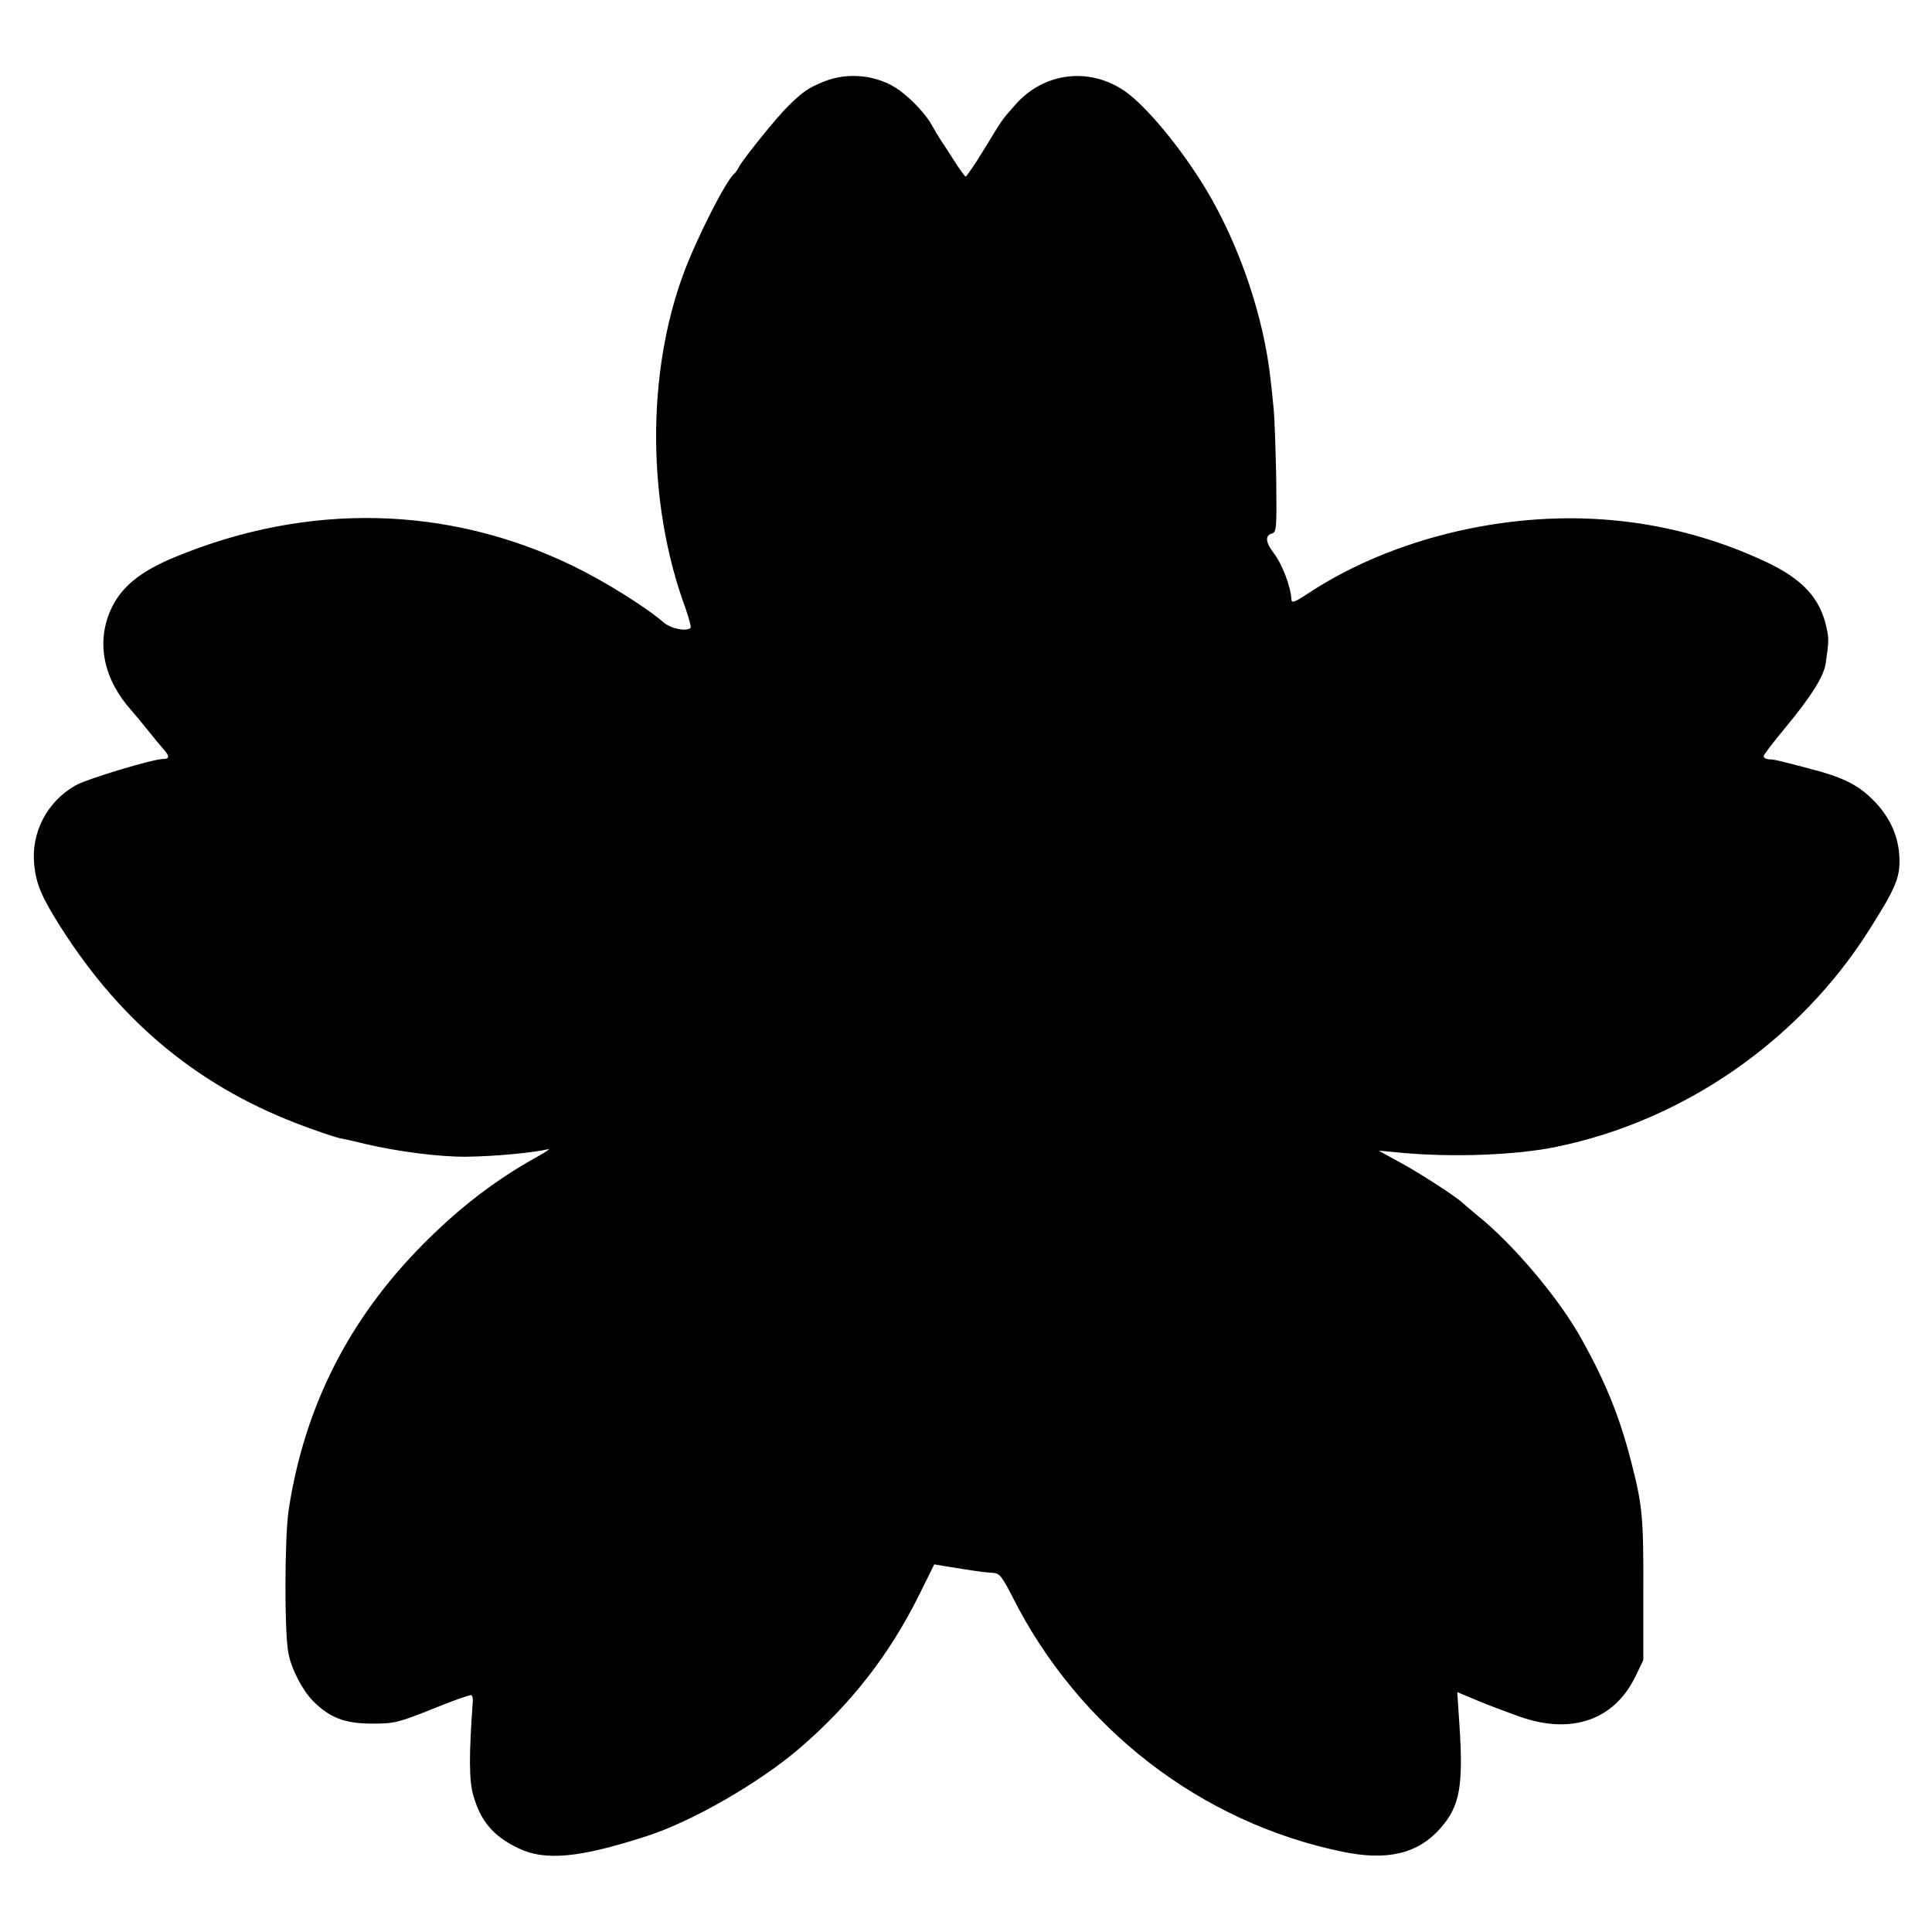 <?xml version="1.0" standalone="no"?>
<!DOCTYPE svg PUBLIC "-//W3C//DTD SVG 20010904//EN"
 "http://www.w3.org/TR/2001/REC-SVG-20010904/DTD/svg10.dtd">
<svg version="1.0" xmlns="http://www.w3.org/2000/svg"
 width="700pt" height="700pt" viewBox="0 0 700 700"
 preserveAspectRatio="xMidYMid meet">
<g transform="translate(0,700) scale(0.1,-0.1)"
fill="#000000" stroke="none">
<path d="M2984 6704 c-56 -23 -74 -35 -129 -89 -40 -39 -160 -188 -176 -217
-7 -13 -15 -25 -19 -28 -28 -21 -136 -233 -183 -360 -135 -363 -133 -834 6
-1212 13 -37 22 -70 19 -73 -15 -14 -71 -3 -98 20 -63 55 -215 150 -329 205
-452 219 -959 231 -1440 32 -129 -53 -198 -110 -235 -194 -52 -119 -24 -251
77 -363 10 -11 36 -43 58 -70 22 -28 48 -59 57 -69 23 -25 23 -36 -1 -36 -37
0 -276 -72 -318 -96 -103 -59 -161 -171 -149 -287 7 -72 28 -119 97 -228 225
-353 511 -585 890 -723 52 -19 106 -37 120 -40 13 -2 53 -11 89 -20 123 -29
274 -48 370 -47 97 1 241 14 295 27 11 3 -7 -10 -40 -28 -150 -83 -281 -184
-412 -316 -269 -271 -430 -589 -487 -962 -15 -97 -16 -446 -1 -520 11 -58 50
-133 90 -174 60 -60 114 -81 215 -81 79 0 94 4 217 53 73 30 136 52 140 50 5
-2 7 -12 6 -23 -14 -193 -14 -286 2 -341 27 -93 72 -146 160 -189 98 -49 225
-37 473 44 162 53 402 191 547 315 188 161 328 341 436 559 l54 109 35 -6 c19
-3 53 -8 75 -12 52 -8 74 -11 105 -13 21 -1 32 -15 69 -88 239 -474 681 -816
1194 -922 163 -34 274 -8 356 85 71 81 84 153 68 386 l-7 107 72 -30 c40 -17
110 -43 155 -59 188 -66 342 -12 419 147 l28 58 0 245 c1 274 -3 315 -44 474
-41 160 -91 285 -178 441 -80 147 -249 347 -379 451 -26 22 -50 42 -53 45 -15
17 -156 109 -225 146 l-80 44 85 -8 c188 -17 416 -8 560 22 461 95 878 384
1132 785 96 152 112 189 110 259 -2 80 -35 153 -97 214 -55 55 -111 82 -232
113 -122 32 -124 32 -145 33 -10 1 -18 5 -18 11 0 5 34 50 75 99 97 117 143
190 150 238 11 79 12 88 3 128 -23 108 -87 177 -221 240 -332 155 -696 196
-1072 120 -216 -44 -421 -126 -587 -236 -47 -31 -58 -35 -59 -21 -2 45 -33
128 -64 168 -30 39 -32 64 -7 71 17 4 18 17 16 196 -2 106 -6 219 -9 252 -3
33 -8 80 -11 105 -24 230 -113 492 -235 695 -90 149 -217 302 -294 355 -128
88 -292 68 -395 -48 -52 -59 -45 -49 -115 -164 -33 -54 -63 -97 -66 -98 -3 0
-20 24 -39 53 -18 28 -40 63 -50 77 -9 14 -24 39 -33 55 -20 38 -72 94 -117
127 -77 56 -186 69 -276 32z"/>
</g>
</svg>
